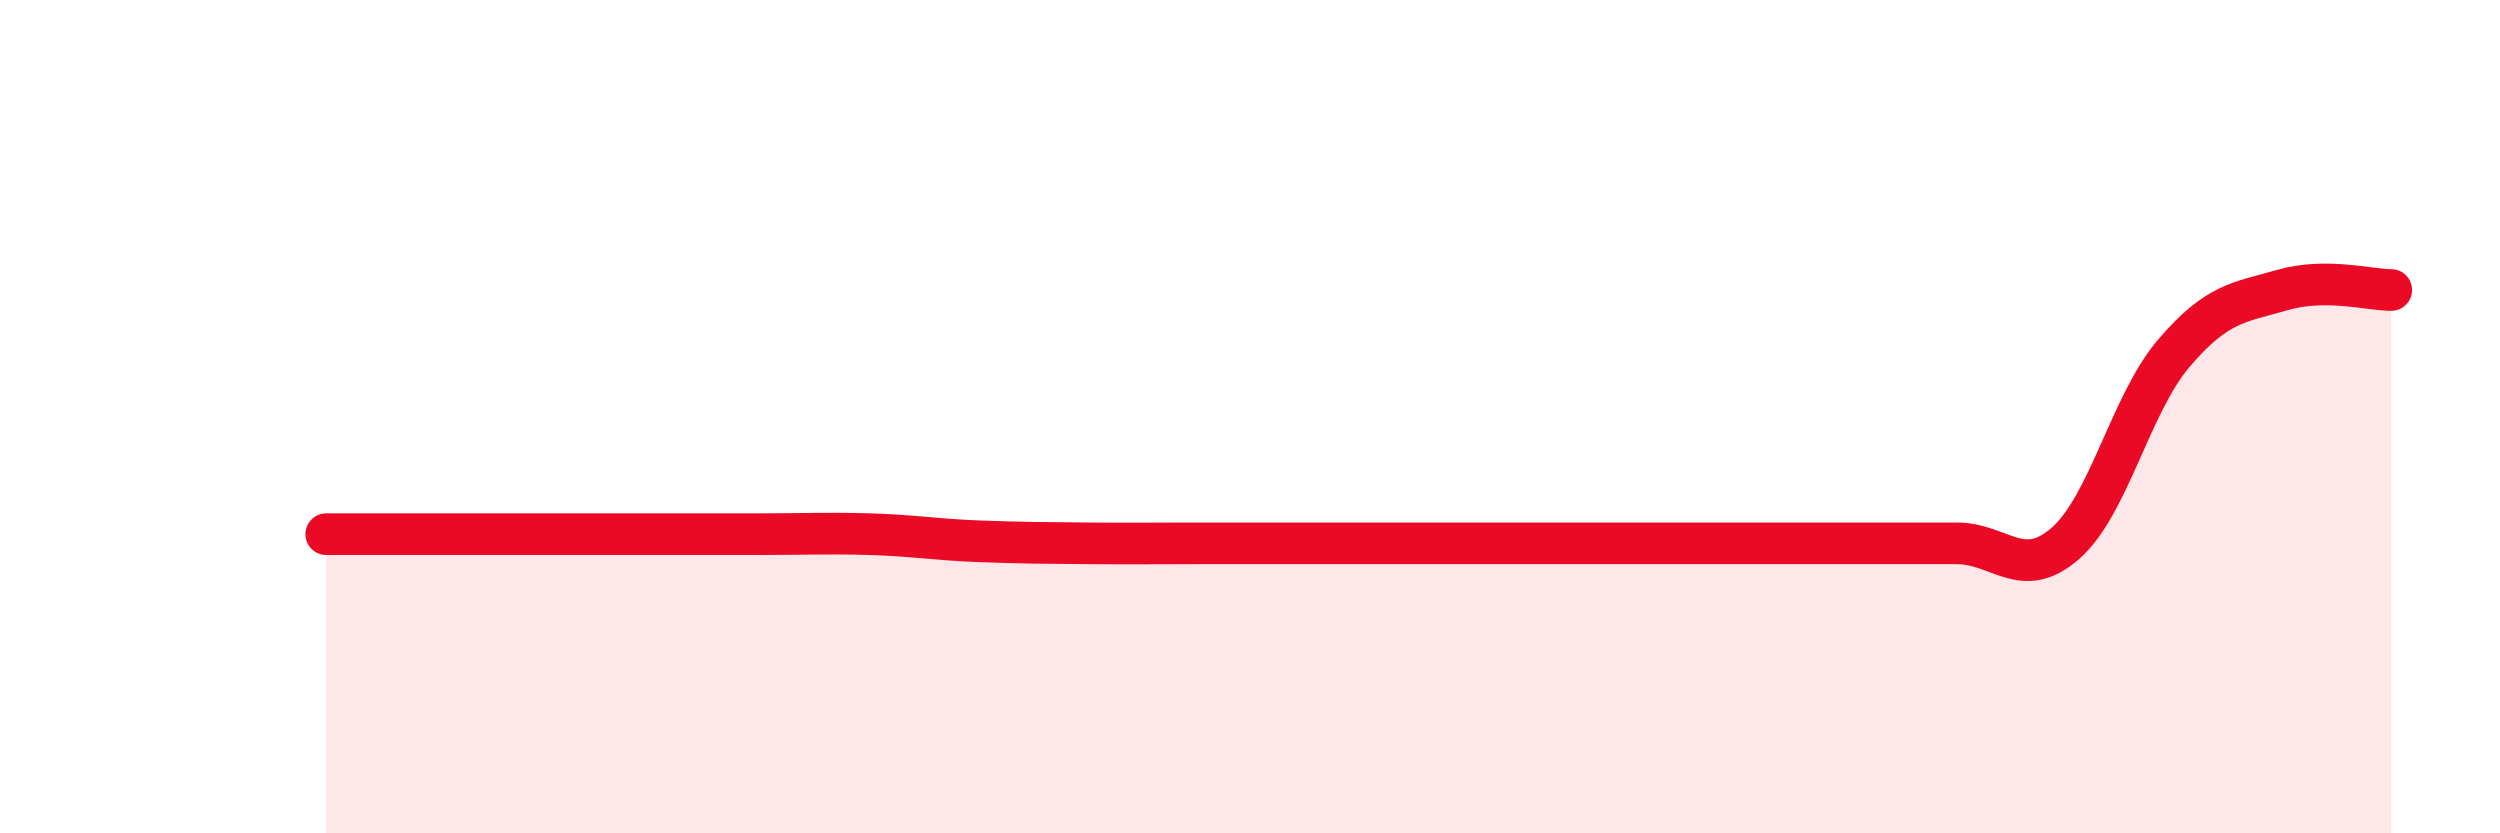 
    <svg width="60" height="20" viewBox="0 0 60 20" xmlns="http://www.w3.org/2000/svg">
      <path
        d="M 7.83,12.82 C 8.35,12.82 9.39,12.82 10.43,12.82 C 11.47,12.82 12,12.82 13.04,12.82 C 14.08,12.82 14.61,12.82 15.65,12.82 C 16.69,12.82 17.22,12.82 18.26,12.82 C 19.3,12.82 19.83,12.79 20.87,12.82 C 21.91,12.85 22.44,12.95 23.48,12.99 C 24.52,13.03 25.05,13.03 26.09,13.04 C 27.13,13.05 27.66,13.04 28.7,13.04 C 29.74,13.04 30.26,13.04 31.3,13.04 C 32.34,13.04 32.87,13.04 33.91,13.04 C 34.95,13.04 35.48,13.04 36.52,13.04 C 37.56,13.04 38.09,13.04 39.13,13.04 C 40.17,13.04 40.7,13.04 41.74,13.04 C 42.78,13.04 43.31,13.04 44.35,13.04 C 45.39,13.04 45.92,13.04 46.96,13.04 C 48,13.04 48.53,13.95 49.57,13.04 C 50.61,12.13 51.13,9.7 52.17,8.48 C 53.21,7.26 53.74,7.26 54.78,6.96 C 55.82,6.66 56.87,6.96 57.39,6.96L57.39 20L7.83 20Z"
        fill="#EB0A25"
        opacity="0.1"
        stroke-linecap="round"
        stroke-linejoin="round"
      />
      <path
        d="M 7.83,12.82 C 8.35,12.82 9.39,12.82 10.43,12.82 C 11.47,12.82 12,12.82 13.04,12.82 C 14.08,12.82 14.61,12.82 15.65,12.82 C 16.69,12.82 17.22,12.82 18.26,12.82 C 19.3,12.82 19.83,12.79 20.87,12.82 C 21.91,12.85 22.44,12.95 23.48,12.99 C 24.52,13.03 25.05,13.03 26.09,13.04 C 27.13,13.05 27.66,13.04 28.7,13.04 C 29.74,13.04 30.26,13.04 31.3,13.04 C 32.34,13.04 32.87,13.04 33.91,13.04 C 34.95,13.04 35.48,13.04 36.52,13.04 C 37.56,13.04 38.09,13.04 39.13,13.04 C 40.17,13.04 40.7,13.04 41.74,13.04 C 42.78,13.04 43.31,13.04 44.35,13.04 C 45.39,13.04 45.92,13.04 46.96,13.04 C 48,13.04 48.53,13.95 49.57,13.04 C 50.61,12.13 51.13,9.7 52.17,8.48 C 53.21,7.26 53.74,7.26 54.78,6.96 C 55.82,6.66 56.87,6.96 57.39,6.96"
        stroke="#EB0A25"
        stroke-width="1"
        fill="none"
        stroke-linecap="round"
        stroke-linejoin="round"
      />
    </svg>
  